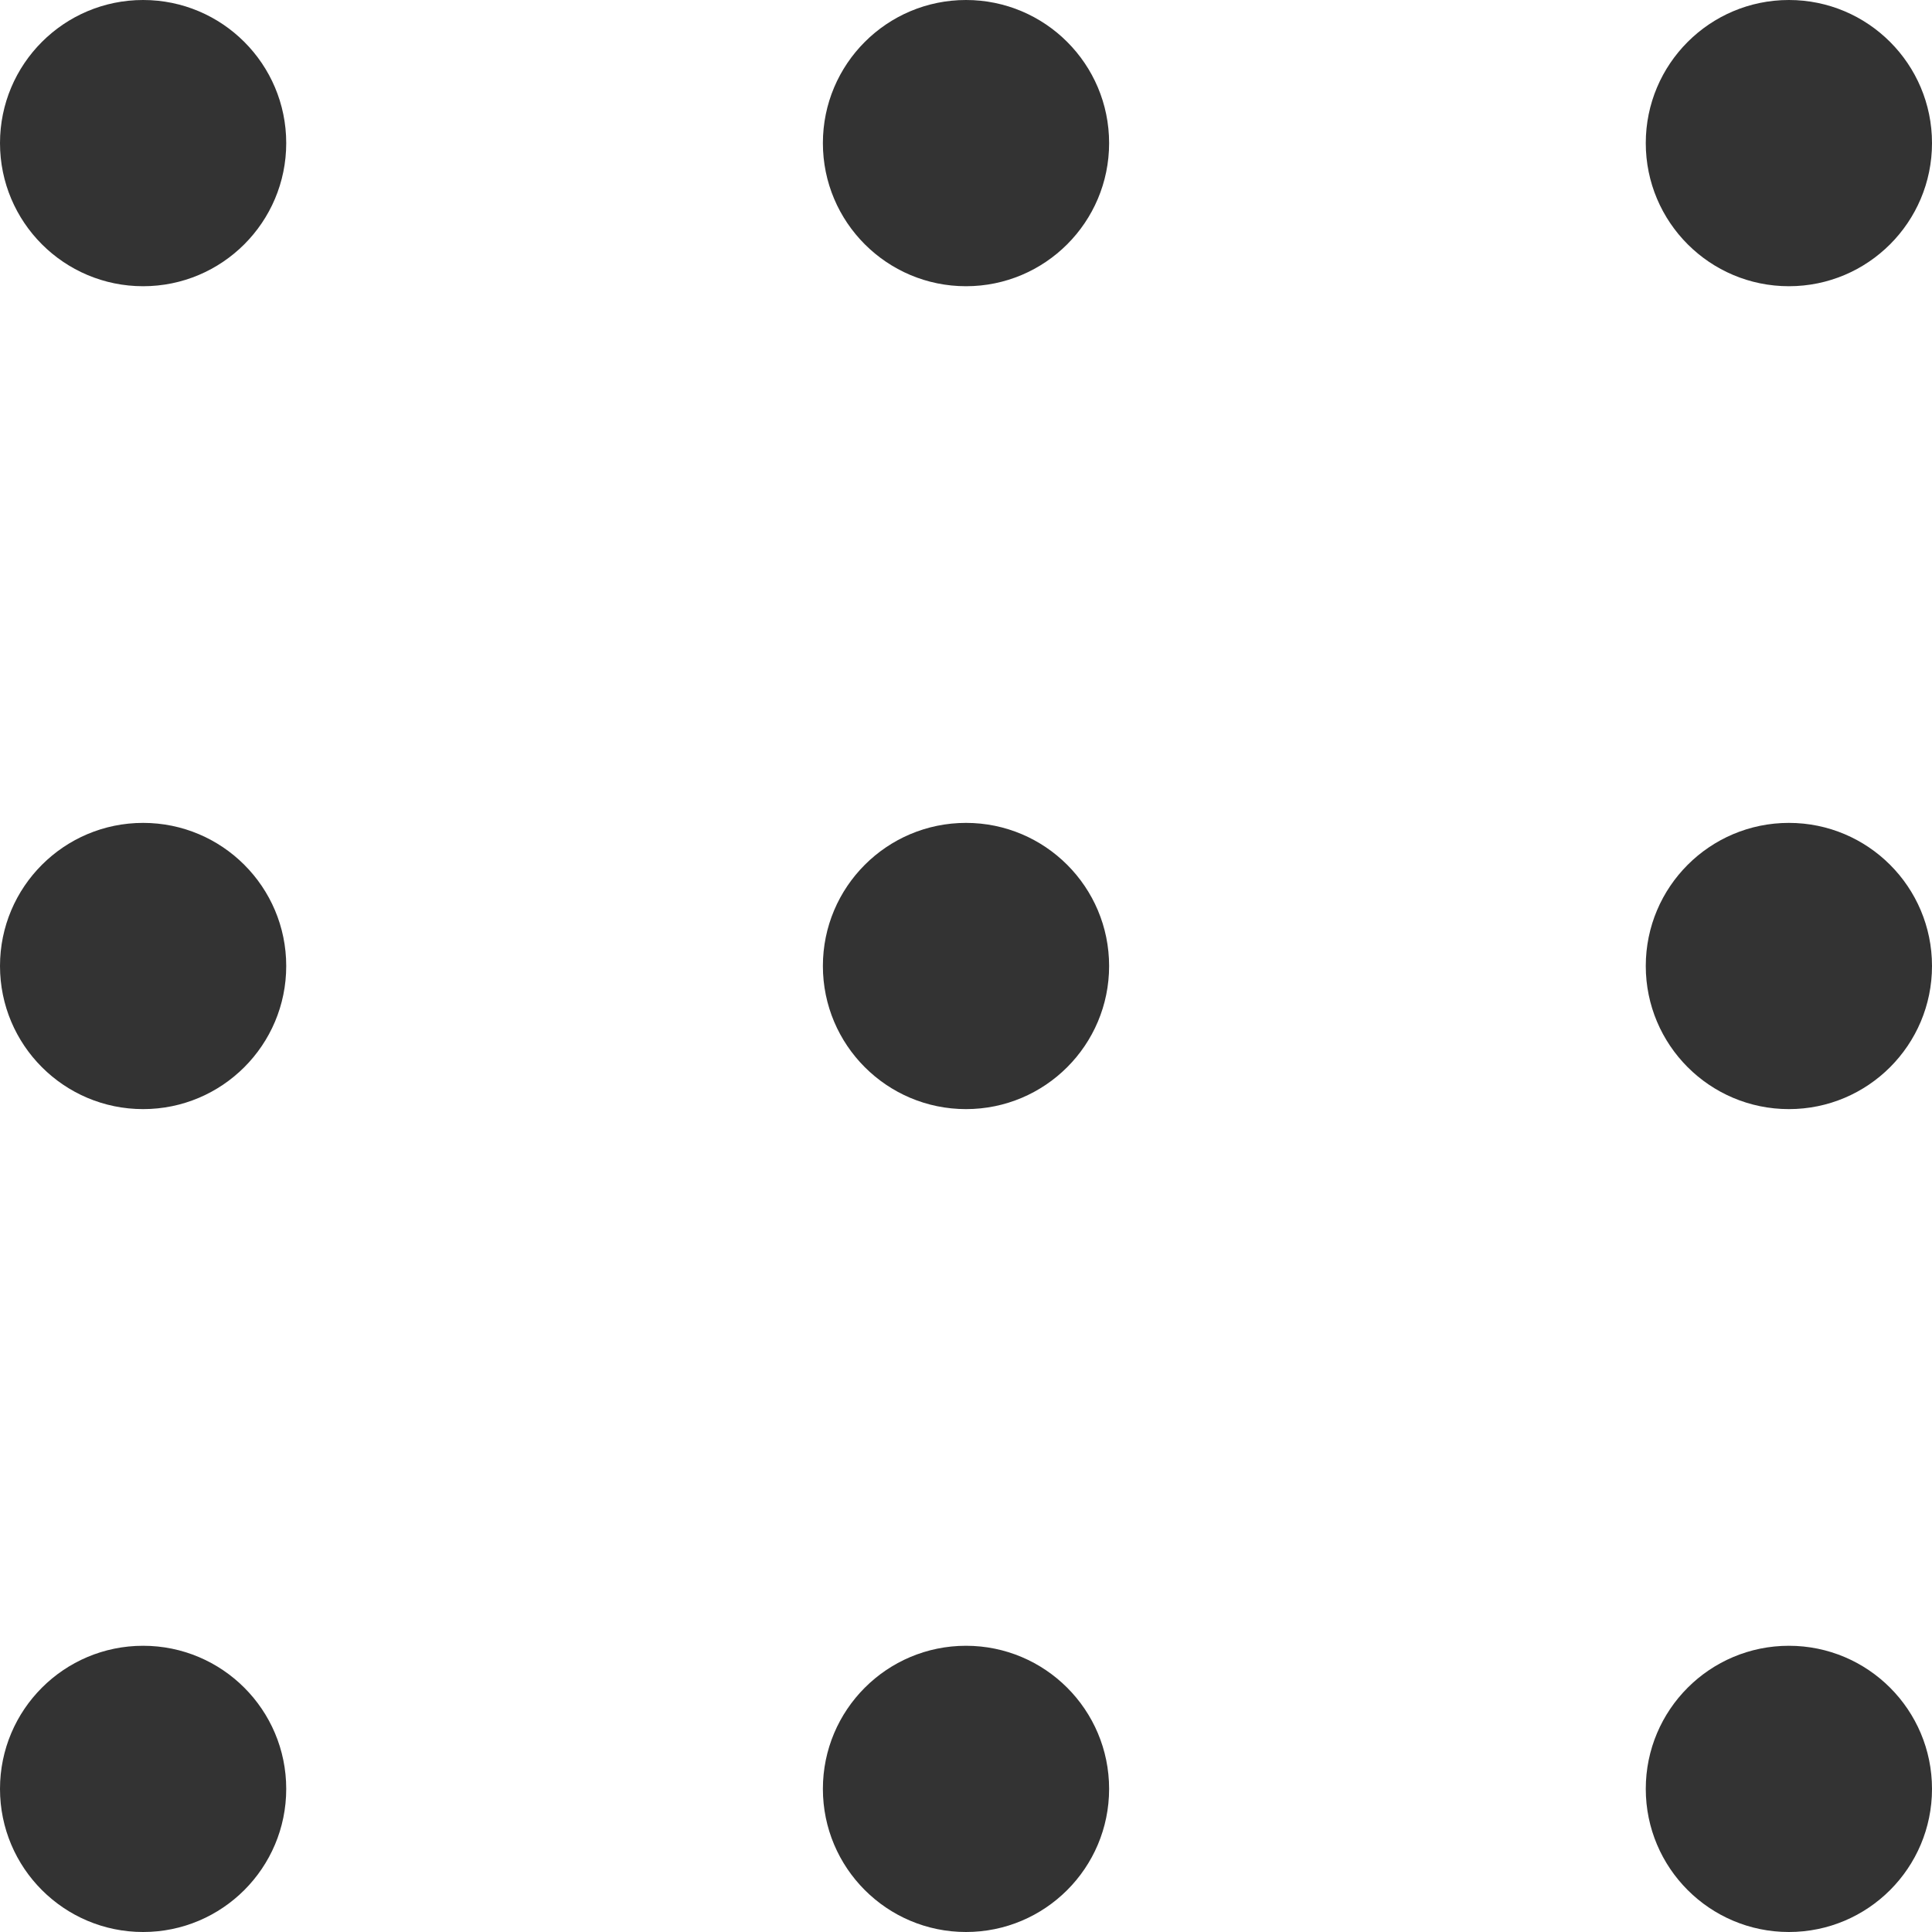<svg xmlns="http://www.w3.org/2000/svg" width="54" height="54" viewBox="0 0 54 54">
  <defs>
    <style>
      .cls-1 {
        fill: #333;
      }
    </style>
  </defs>
  <g id="グループ_6826" data-name="グループ 6826" transform="translate(-926 -5562)">
    <circle id="楕円形_333" data-name="楕円形 333" class="cls-1" cx="4" cy="4" r="4" transform="translate(926 5562)"/>
    <circle id="楕円形_338" data-name="楕円形 338" class="cls-1" cx="4" cy="4" r="4" transform="translate(926 5585)"/>
    <circle id="楕円形_341" data-name="楕円形 341" class="cls-1" cx="4" cy="4" r="4" transform="translate(926 5608)"/>
    <circle id="楕円形_334" data-name="楕円形 334" class="cls-1" cx="4" cy="4" r="4" transform="translate(949 5562)"/>
    <circle id="楕円形_337" data-name="楕円形 337" class="cls-1" cx="4" cy="4" r="4" transform="translate(949 5585)"/>
    <circle id="楕円形_340" data-name="楕円形 340" class="cls-1" cx="4" cy="4" r="4" transform="translate(949 5608)"/>
    <circle id="楕円形_335" data-name="楕円形 335" class="cls-1" cx="4" cy="4" r="4" transform="translate(972 5562)"/>
    <circle id="楕円形_336" data-name="楕円形 336" class="cls-1" cx="4" cy="4" r="4" transform="translate(972 5585)"/>
    <circle id="楕円形_339" data-name="楕円形 339" class="cls-1" cx="4" cy="4" r="4" transform="translate(972 5608)"/>
  </g>
</svg>
